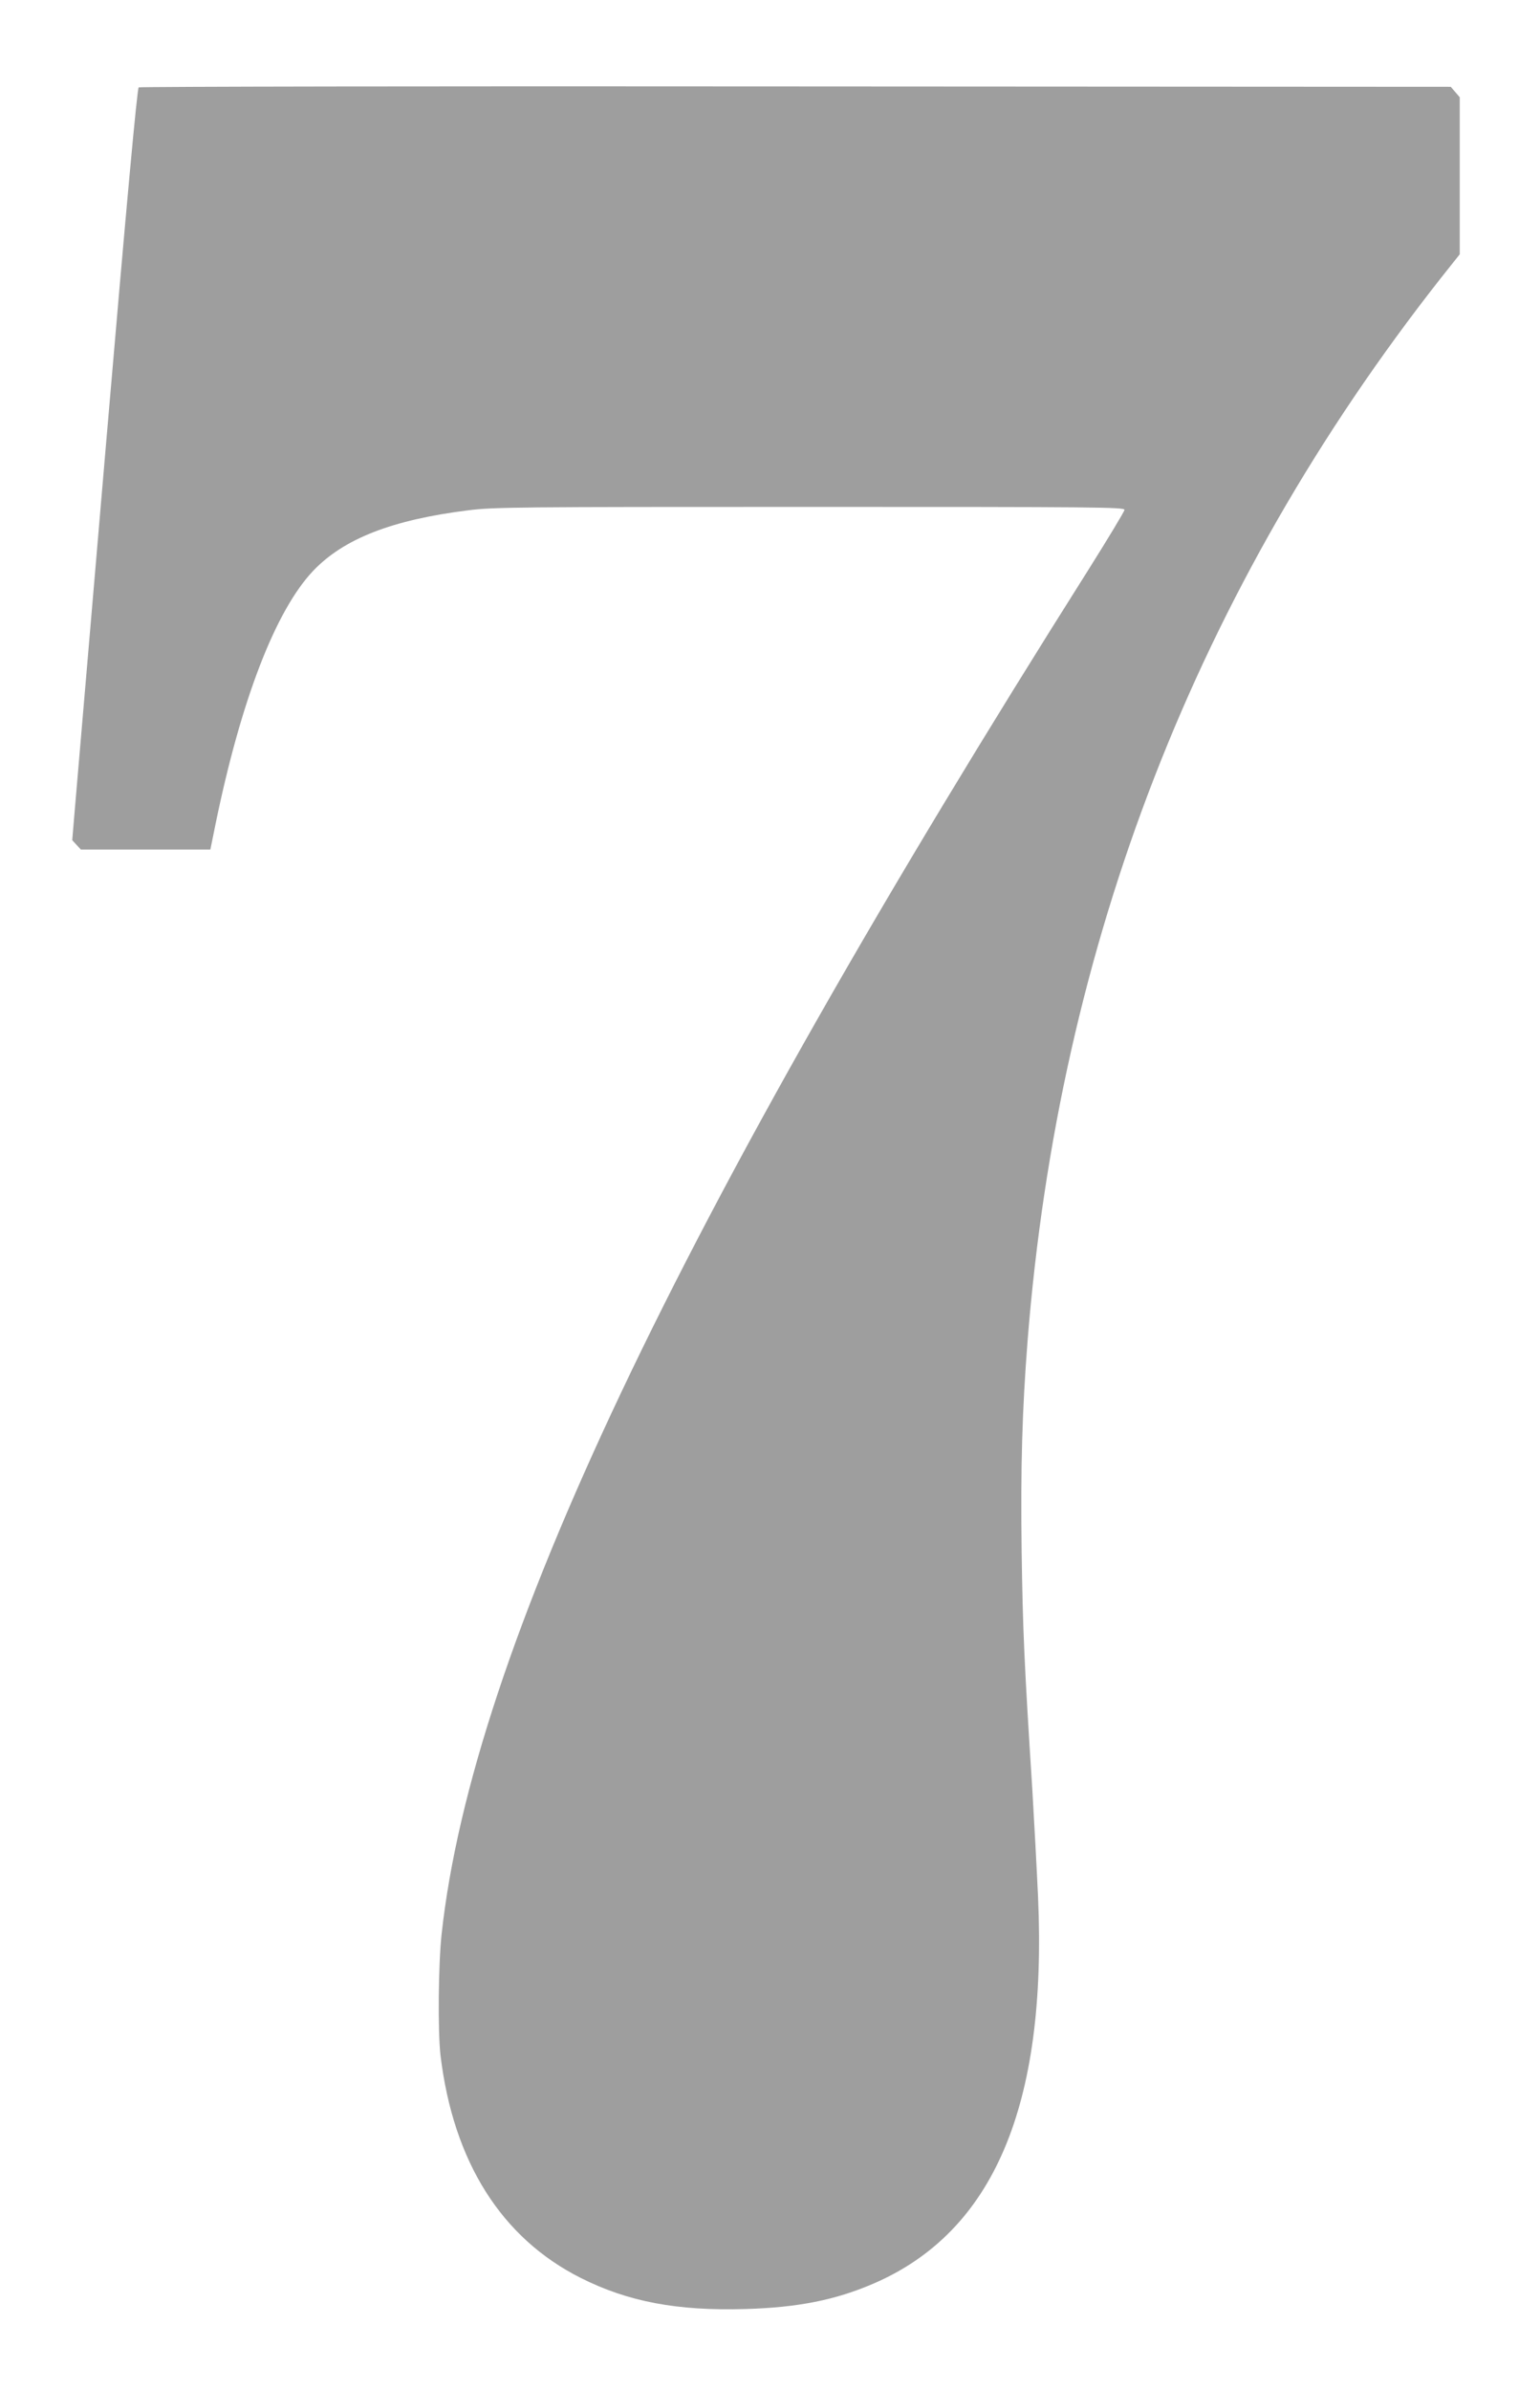 <?xml version="1.0" standalone="no"?>
<!DOCTYPE svg PUBLIC "-//W3C//DTD SVG 20010904//EN"
 "http://www.w3.org/TR/2001/REC-SVG-20010904/DTD/svg10.dtd">
<svg version="1.0" xmlns="http://www.w3.org/2000/svg"
 width="825pt" height="1280pt" viewBox="0 0 825 1280"
 preserveAspectRatio="xMidYMid meet">
<g transform="translate(0,1280) scale(0.1,-0.1)"
fill="#9e9e9e" stroke="none">
<path d="M743 12332 c-8 -5 -63 -600 -173 -1887 -88 -1034 -166 -1940 -172
-2013 l-11 -132 23 -25 23 -25 347 0 347 0 27 133 c137 668 322 1147 524 1360
164 172 423 273 832 324 135 17 265 18 1830 18 1541 0 1685 -1 1684 -16 -1 -9
-89 -155 -196 -325 -2205 -3490 -3297 -5791 -3462 -7301 -18 -163 -21 -525 -6
-653 69 -569 326 -976 750 -1190 254 -128 518 -178 884 -167 280 8 481 48 685
136 643 277 931 953 882 2070 -7 152 -21 413 -31 581 -43 671 -51 852 -57
1275 -6 447 3 755 32 1125 169 2129 908 4028 2211 5687 l104 131 0 421 0 420
-24 28 -24 28 -3509 2 c-1929 2 -3513 -1 -3520 -5z"/>
</g>
</svg>
